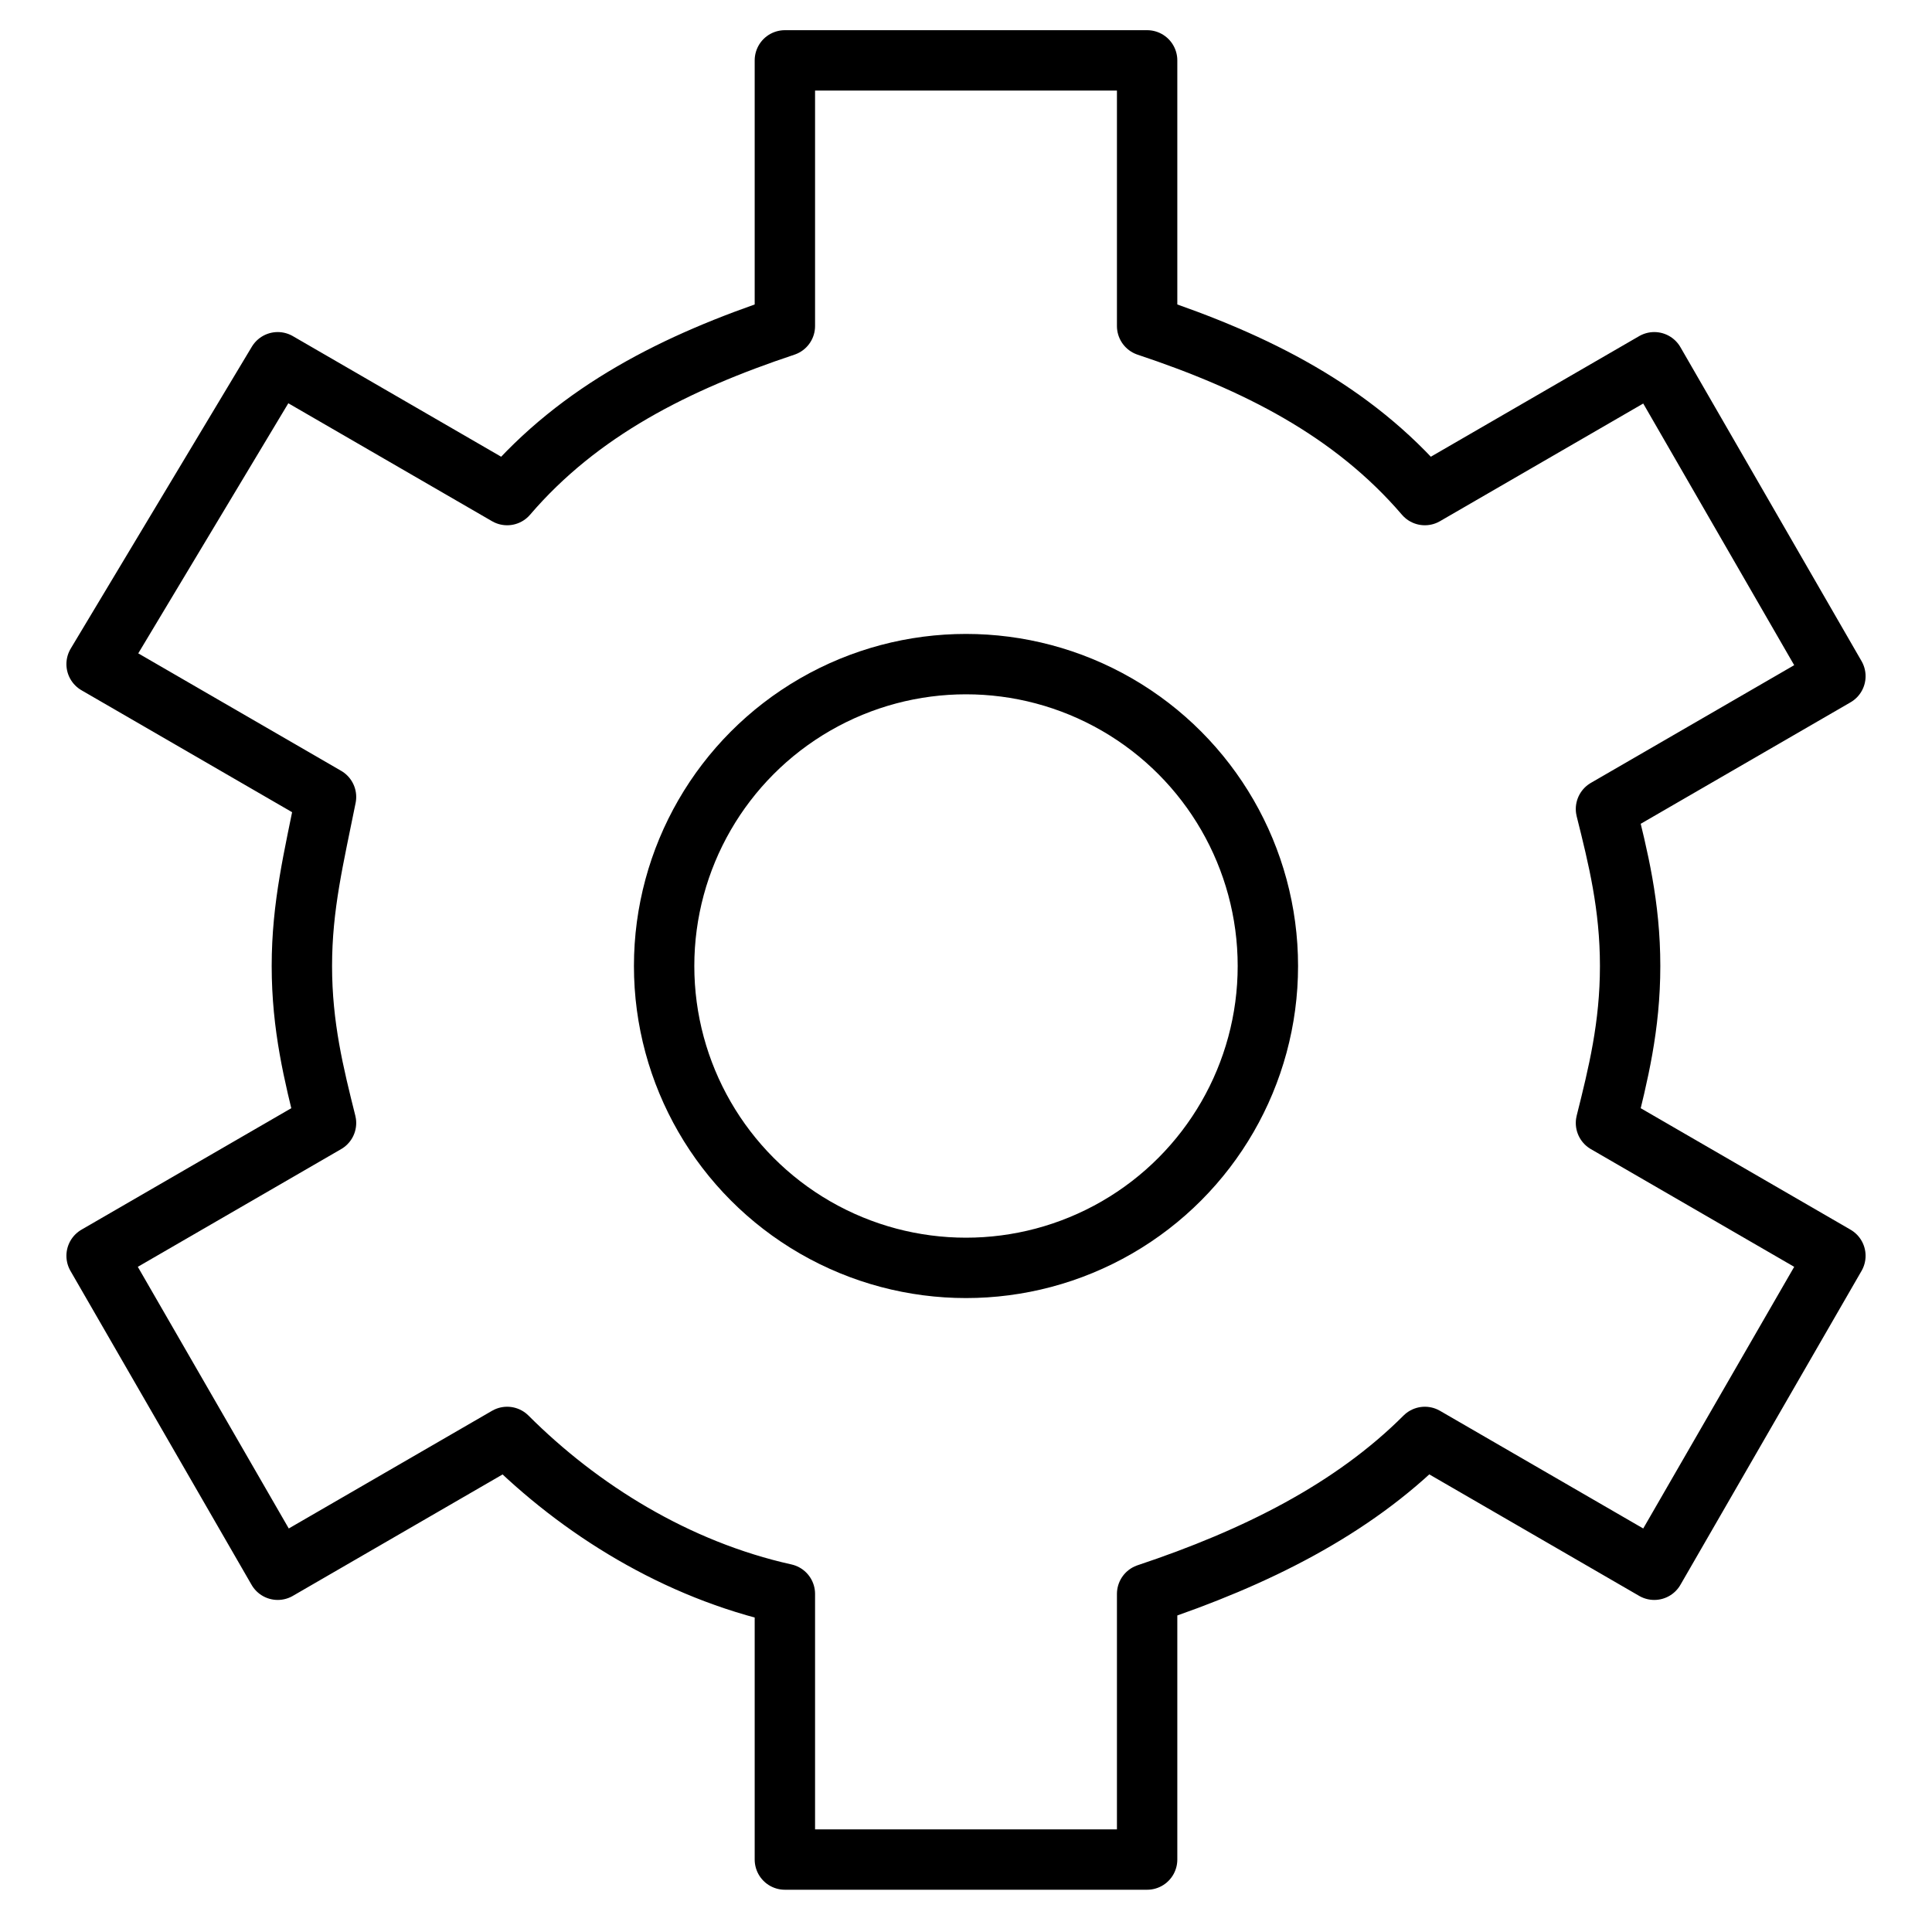 <?xml version="1.0" encoding="utf-8"?>
<!-- Generator: Adobe Illustrator 28.0.0, SVG Export Plug-In . SVG Version: 6.00 Build 0)  -->
<svg version="1.1" id="Ebene_1" xmlns="http://www.w3.org/2000/svg" xmlns:xlink="http://www.w3.org/1999/xlink" x="0px" y="0px"
	 viewBox="0 0 16 16" style="enable-background:new 0 0 16 16;" xml:space="preserve">
<style type="text/css">
	.st0{fill:none;stroke:#000000;stroke-width:0.5;stroke-linecap:round;stroke-linejoin:round;}
</style>
<g>
	<circle class="st0" cx="8" cy="8" r="2.5"/>
	<path class="st0" d="M13.5,8c0-0.5-0.1-0.9-0.2-1.3l1.9-1.1L13.7,3l-1.9,1.1C11.2,3.4,10.4,3,9.5,2.7V0.5h-3v2.2
		C5.6,3,4.8,3.4,4.2,4.1L2.3,3L0.8,5.5l1.9,1.1C2.6,7.1,2.5,7.5,2.5,8c0,0.5,0.1,0.9,0.2,1.3l-1.9,1.1L2.3,13l1.9-1.1
		c0.6,0.6,1.4,1.1,2.3,1.3v2.2h3v-2.2c0.9-0.3,1.7-0.7,2.3-1.3l1.9,1.1l1.5-2.6l-1.9-1.1C13.4,8.9,13.5,8.5,13.5,8z"/>
</g>
</svg>
